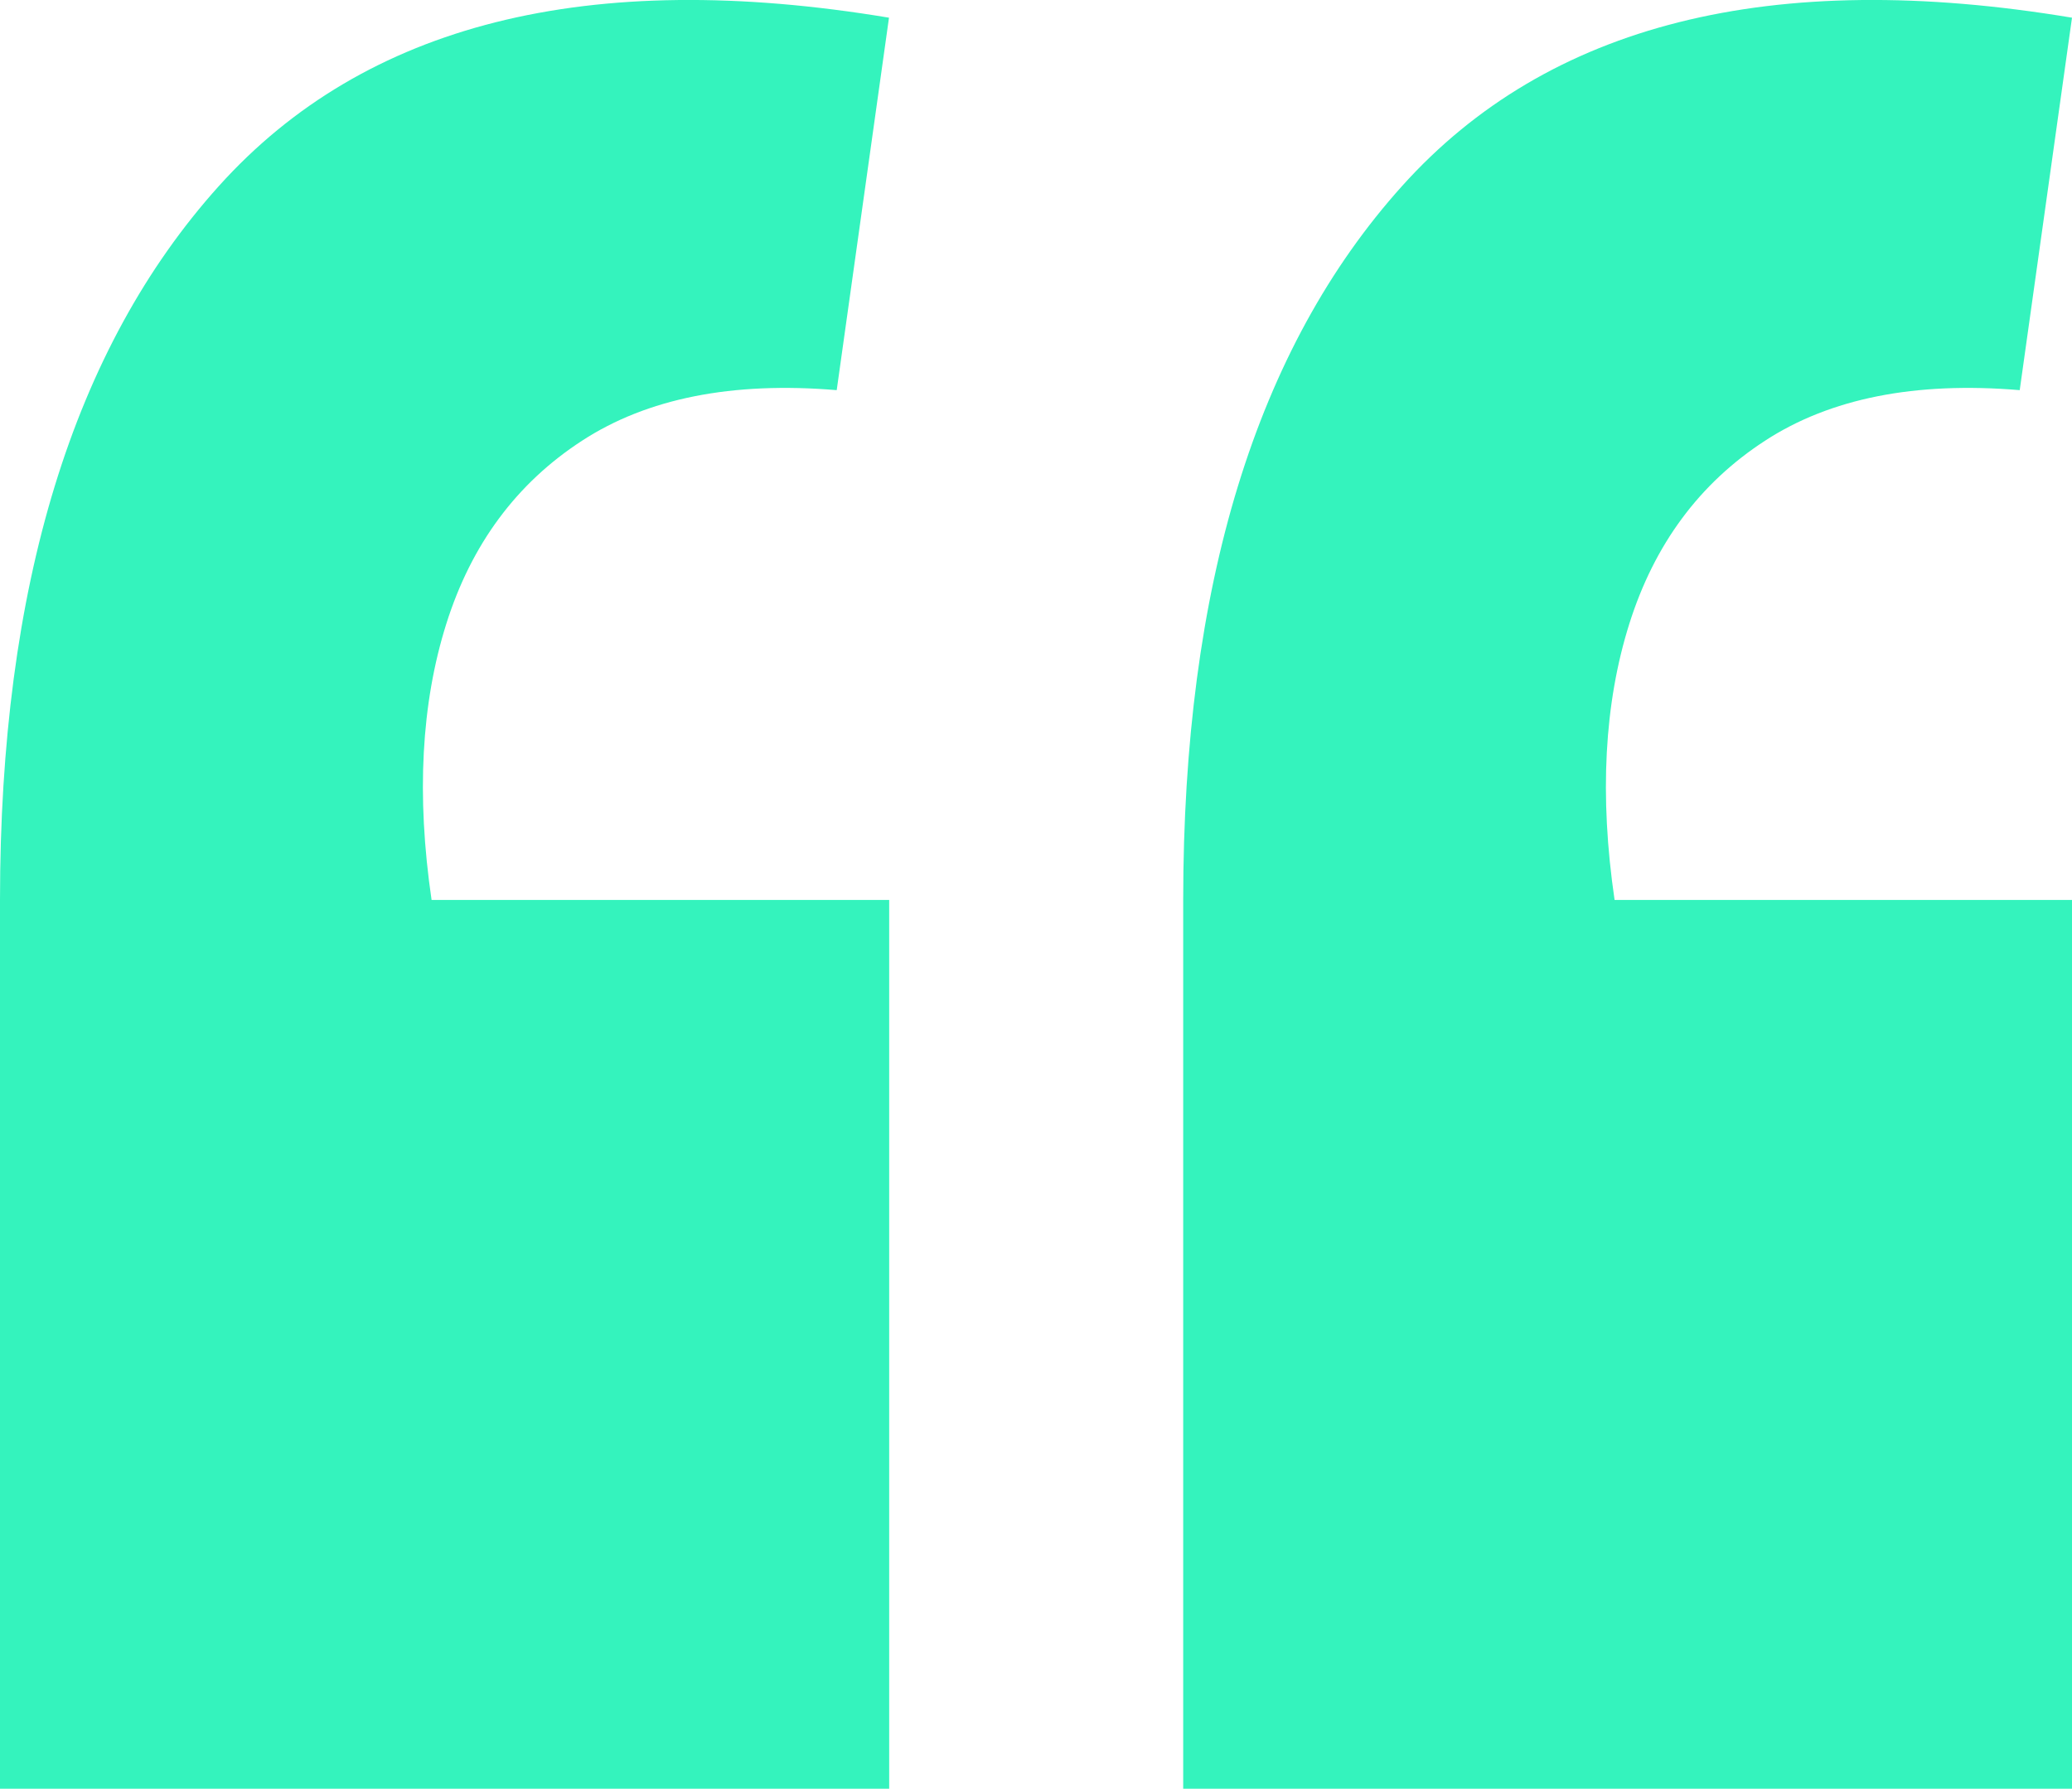 <?xml version="1.0" encoding="UTF-8"?><svg id="Layer_2" xmlns="http://www.w3.org/2000/svg" viewBox="0 0 104.23 90"><defs><style>.cls-1{fill:#34f3bd;}</style></defs><g id="Layer_1-2"><path class="cls-1" d="M44.72.89l-2.63,18.74c-5.26-.44-9.54.41-12.82,2.55-3.29,2.14-5.56,5.21-6.82,9.21-1.26,4-1.51,8.63-.74,13.89h23.02v44.72H0v-44.72C0,29.5,3.67,17.52,11.01,9.36,18.36,1.19,29.59-1.63,44.72.89ZM104.23.89l-2.63,18.74c-5.26-.44-9.54.41-12.82,2.55-3.29,2.14-5.56,5.21-6.82,9.21-1.26,4-1.51,8.63-.74,13.89h23.02v44.72h-44.72v-44.72c0-15.78,3.67-27.76,11.01-35.92C77.87,1.19,89.11-1.63,104.23.89Z"/></g></svg>